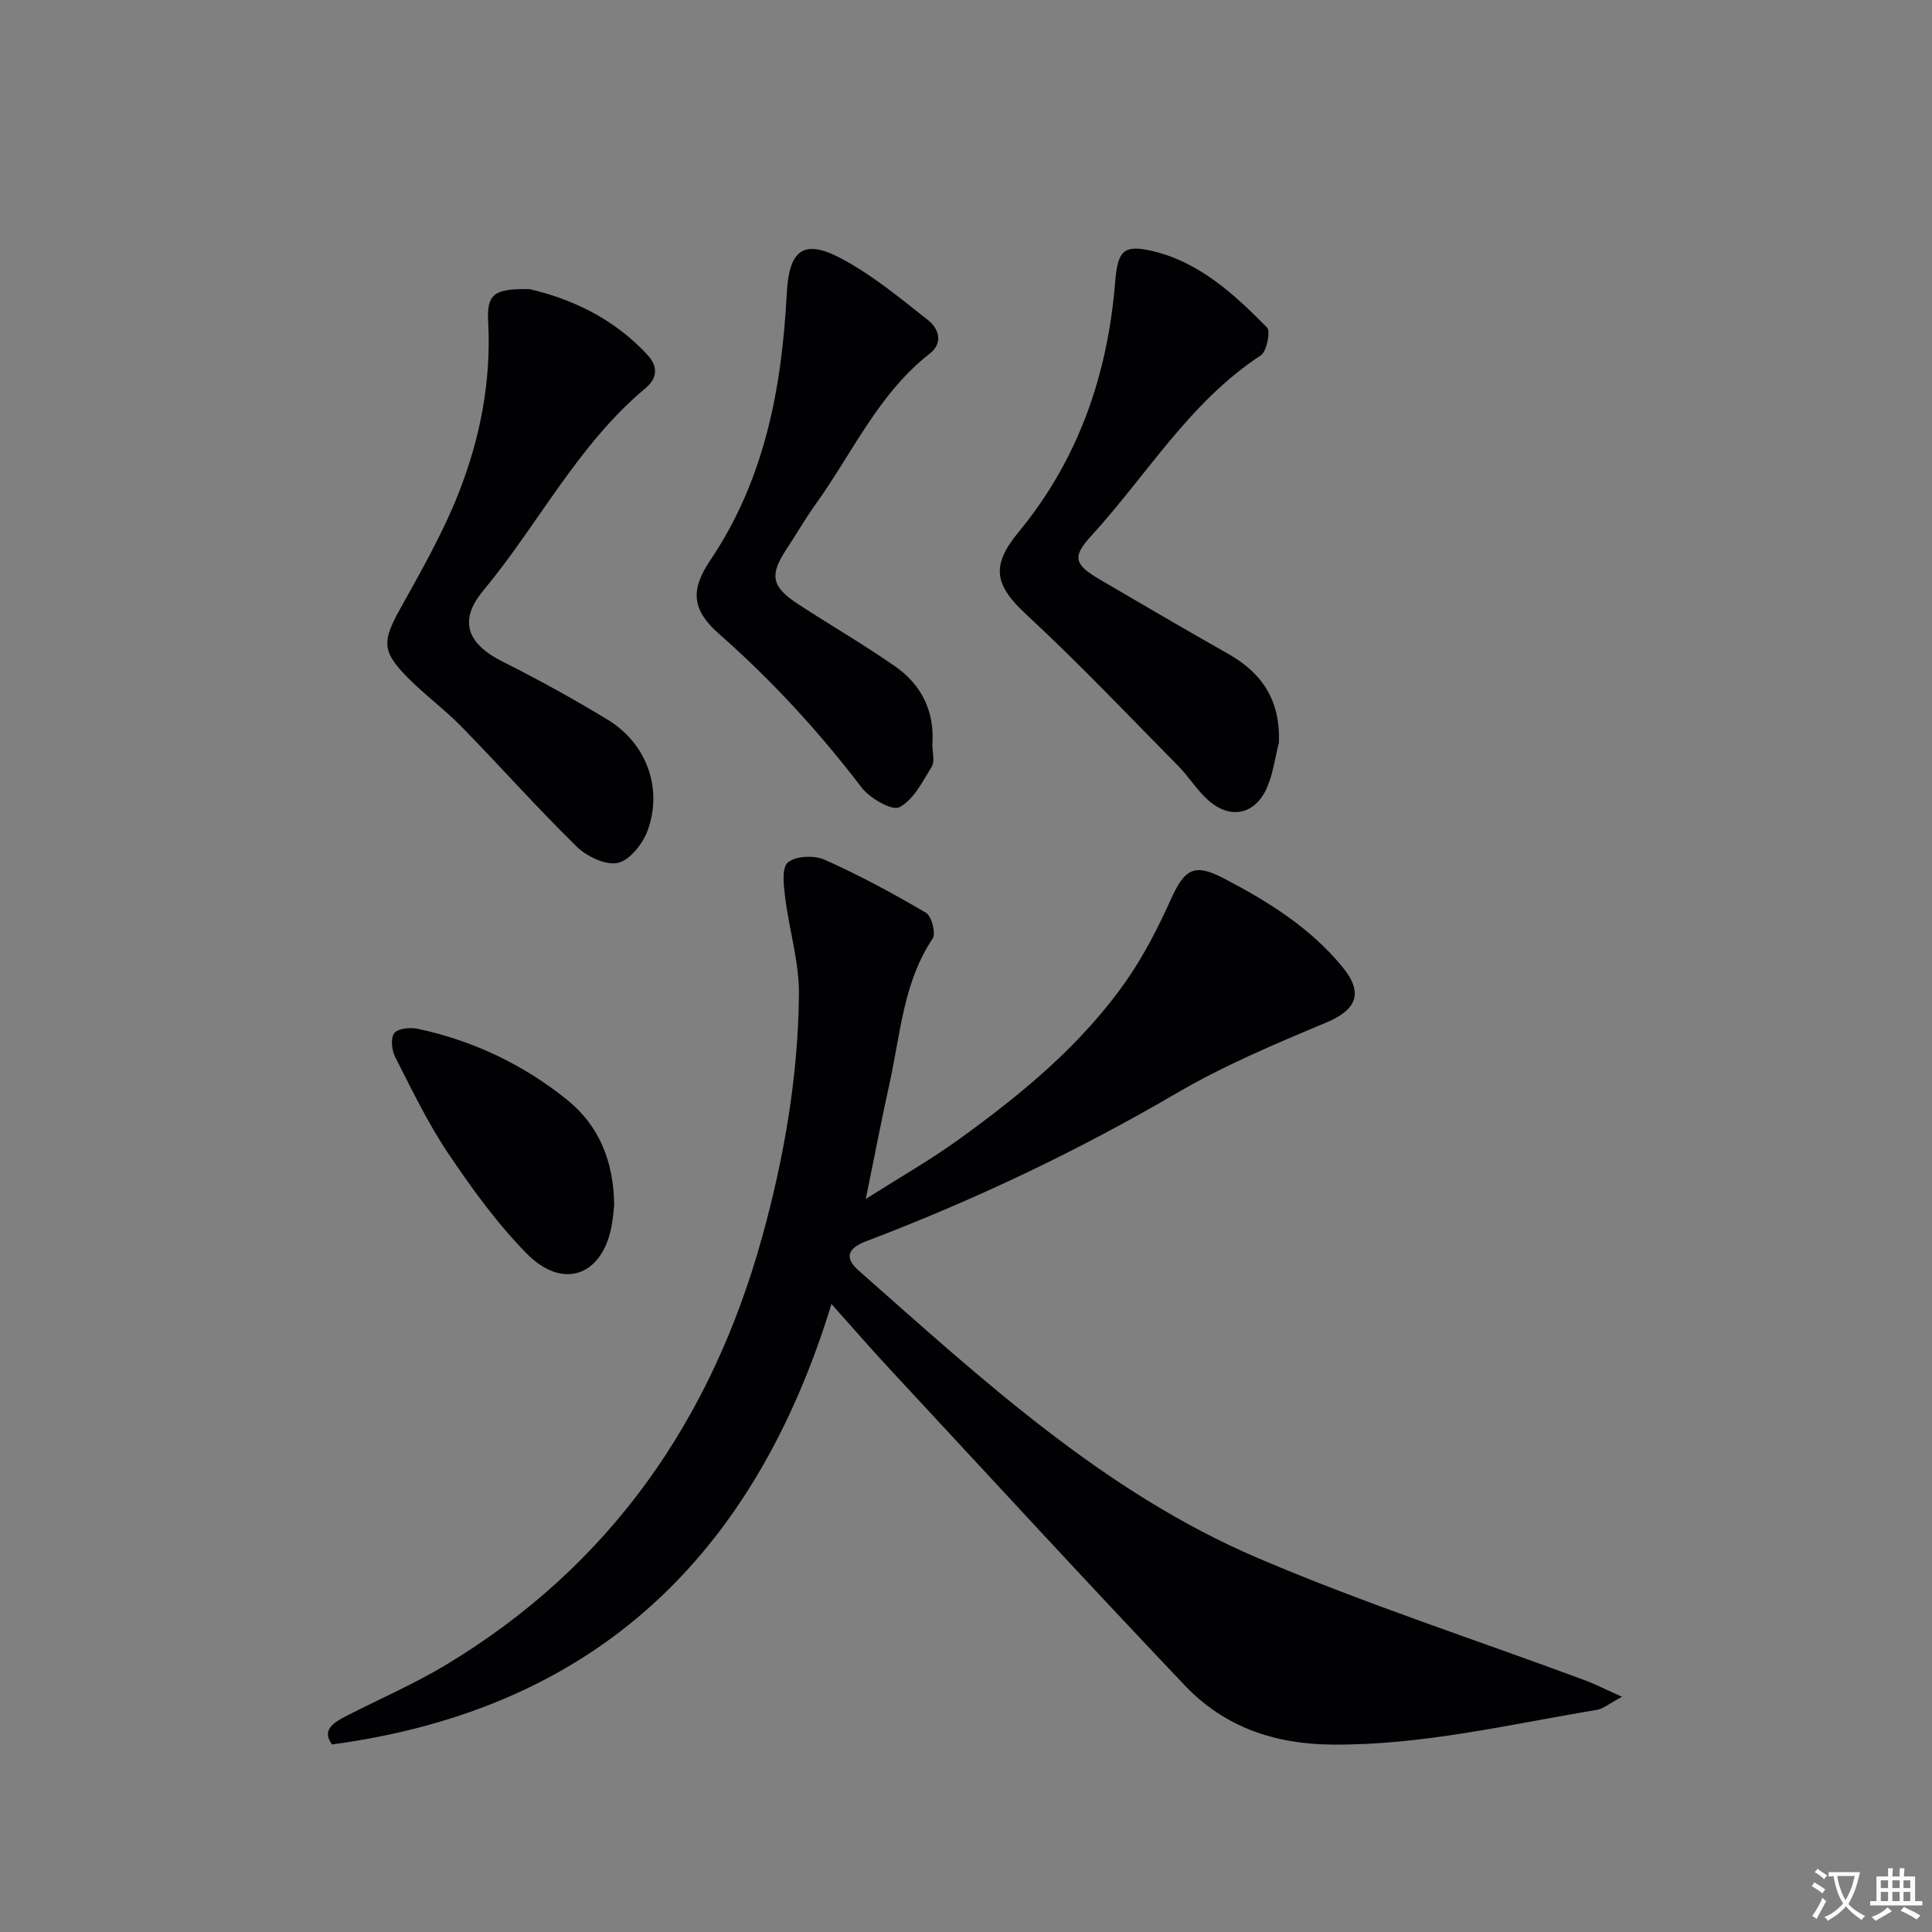 <svg enable-background="new 0 0 400 400" viewBox="0 0 400 400" xmlns="http://www.w3.org/2000/svg"><rect x="0" y="0" width="400" height="400" fill="#808080" stroke="none"/><path d="m377.9 391.2c-.2.3-.4.5-.6.8-.7-.6-1.4-1-2.2-1.5.2-.3.4-.5.5-.8.6.4 1.4.8 2.3 1.5zm-1.8 6.1c-.2-.2-.5-.4-.9-.6.4-.6.8-1.2 1.2-1.9s.7-1.3.9-1.9c.3.3.5.5.8.7-.7 1.3-1.4 2.6-2 3.7zm2.2-9c-.3.3-.5.5-.6.8-.6-.6-1.3-1.1-2-1.5.3-.3.5-.5.6-.7.6.5 1.3.9 2 1.4zm.3.2v-.9h2 4.5c-.3 1.3-.6 2.5-1 3.6s-.9 2.1-1.4 3c.4.5 1 1 1.6 1.4s1.2.8 1.9 1.1c-.3.2-.5.4-.8.8-.4-.3-1-.7-1.6-1.2s-1.2-1.1-1.6-1.6c-.5.6-1.1 1.1-1.7 1.6s-1.4.9-2.1 1.4c-.1-.3-.3-.5-.7-.8.6-.2 1.2-.5 1.9-1s1.4-1.1 2-1.8c-.5-.8-.9-1.6-1.2-2.5s-.6-2-.8-3.2c-.4.1-.7.1-1 .1zm2.5 2.7c.3 1 .7 1.7 1 2.2.3-.5.6-1.1 1-2s.6-1.9.9-3h-3.2-.4c.1.9.3 1.8.7 2.8z" fill="#fbfafc"/><path d="m396.5 388.5v1.5 3.6h1.5v.9c-.4 0-1 0-1.7 0h-7.9c-.5 0-.9 0-1.2 0v-.9h1.3v-3.5c0-.7 0-1.2 0-1.6h2.4c0-.8 0-1.4 0-1.7h1c0 .3-.1.8-.1 1.7h1.5c0-.8 0-1.4 0-1.7h1c0 .3-.1.9-.1 1.7zm-8.2 9.2c-.2-.3-.5-.5-.8-.8.8-.3 1.4-.6 1.9-.9s1-.7 1.4-1.1c.3.3.6.5.9.8-1.6 1-2.8 1.6-3.4 2zm2.6-6.8v-1.6h-1.5v1.6zm0 2.7v-1.9h-1.5v1.9zm2.4-2.7v-1.6h-1.5v1.6zm0 2.7v-1.9h-1.5v1.9zm.2 2 .7-.8c.4.2.9.5 1.6.8s1.3.7 1.8 1c-.3.3-.5.5-.8.8-.4-.3-1.5-1-3.3-1.8zm2-4.7v-1.6h-1.4v1.6zm0 2.7v-1.9h-1.4v1.9z" fill="#fbfafc"/><g fill="#010103"><path d="m172.15 269.98c-16 52.19-48.93 83.87-103.41 91.19-2.24-3.04.35-4.56 3.15-5.99 6.81-3.47 13.85-6.54 20.39-10.46 34.09-20.5 55.08-50.81 65.56-88.77 4.52-16.37 7.41-33.08 7.57-50.07.07-6.67-2.02-13.35-2.85-20.06-.31-2.47-.75-6.19.57-7.27 1.65-1.36 5.46-1.51 7.61-.55 7.19 3.21 14.16 6.97 20.96 10.97 1.18.69 2.11 4.26 1.4 5.33-6.07 9.09-6.66 19.71-8.9 29.86-1.64 7.41-3.06 14.87-4.95 24.07 7.11-4.51 13.34-8.06 19.13-12.23 13.13-9.47 25.64-19.74 34.96-33.17 3.56-5.13 6.45-10.82 9.03-16.53 2.9-6.44 4.87-7.63 10.95-4.47 9.19 4.78 17.95 10.23 24.63 18.38 4.44 5.42 2.92 8.87-3.44 11.53-10.52 4.4-21.13 8.87-30.94 14.61-20.6 12.04-42.02 22.2-64.28 30.65-3.82 1.45-4.49 3.43-1.52 6.05 25.58 22.58 50.8 45.92 82.64 59.52 22.1 9.44 45.05 16.89 67.61 25.27 2.19.81 4.28 1.89 7.81 3.46-2.75 1.46-3.92 2.5-5.22 2.71-18.16 3.02-36.1 7.33-54.73 7.19-12.04-.08-22.43-3.67-30.58-12.25-20.51-21.59-40.67-43.52-60.93-65.34-3.74-4-7.31-8.14-12.22-13.63z"/><path d="m109.61 59.86c8.21 1.87 17.34 5.86 24.46 13.64 2.12 2.32 2.16 4.71-.45 6.89-14.01 11.7-22.14 28.14-33.59 41.92-5.17 6.22-3.29 10.98 3.99 14.65 7.41 3.73 14.7 7.73 21.78 12.04 8 4.86 11.44 14.06 8.33 22.84-.98 2.76-3.66 6.21-6.15 6.8-2.51.59-6.47-1.29-8.56-3.34-8.19-8.01-15.8-16.6-23.81-24.79-3.6-3.68-7.81-6.75-11.41-10.43-5.2-5.31-5.01-7.42-1.35-14.03 4.32-7.79 8.8-15.6 12.06-23.85 4.47-11.32 6.82-23.2 6.16-35.57-.3-5.76 1.17-6.89 8.54-6.77z"/><path d="m264.79 153.73c-.81 3.16-1.21 6.5-2.52 9.44-2.47 5.54-7.59 6.55-12.14 2.49-2.33-2.09-4.02-4.88-6.23-7.12-10.37-10.5-20.54-21.24-31.36-31.26-6.68-6.18-7.43-10.12-1.64-17.14 12.34-14.95 18.4-32.46 19.97-51.59.53-6.48 1.55-8.05 7.81-6.56 9.69 2.31 16.88 8.95 23.64 15.82.79.81-.06 4.96-1.31 5.78-14.71 9.64-23.53 24.74-35.04 37.31-4.03 4.4-3.62 5.94 1.75 9.09 8.88 5.21 17.76 10.39 26.71 15.47 7.08 4.02 10.68 9.81 10.36 18.27z"/><path d="m193.03 154.27c0 1.5.56 3.34-.11 4.43-1.89 3.1-3.77 6.88-6.7 8.42-1.54.81-6.12-1.84-7.83-4.07-8.82-11.55-18.54-22.15-29.47-31.76-5.68-5-6.05-9.09-1.86-15.3 11.28-16.75 14.81-35.64 15.83-55.25.46-8.91 3.42-11.37 11.17-7.28 6.5 3.43 12.3 8.26 18.12 12.85 2.17 1.71 3.16 4.69.32 6.9-10.68 8.33-16.04 20.65-23.68 31.25-2.13 2.96-3.94 6.16-5.96 9.2-3.58 5.39-3.17 7.79 2.36 11.4 6.66 4.35 13.55 8.34 20.07 12.88 5.57 3.86 8.26 9.44 7.74 16.33z"/><path d="m127.16 249.52c-.15 1.25-.26 2.91-.58 4.53-1.99 10.14-10.1 13.04-17.52 5.5-6.12-6.22-11.35-13.45-16.24-20.72-4.24-6.3-7.56-13.24-11.03-20.03-.71-1.4-.95-4.02-.12-4.95.88-1 3.38-1.17 4.98-.82 11.36 2.46 21.66 7.36 30.7 14.62 6.72 5.4 9.71 12.83 9.81 21.87z"/></g></svg>